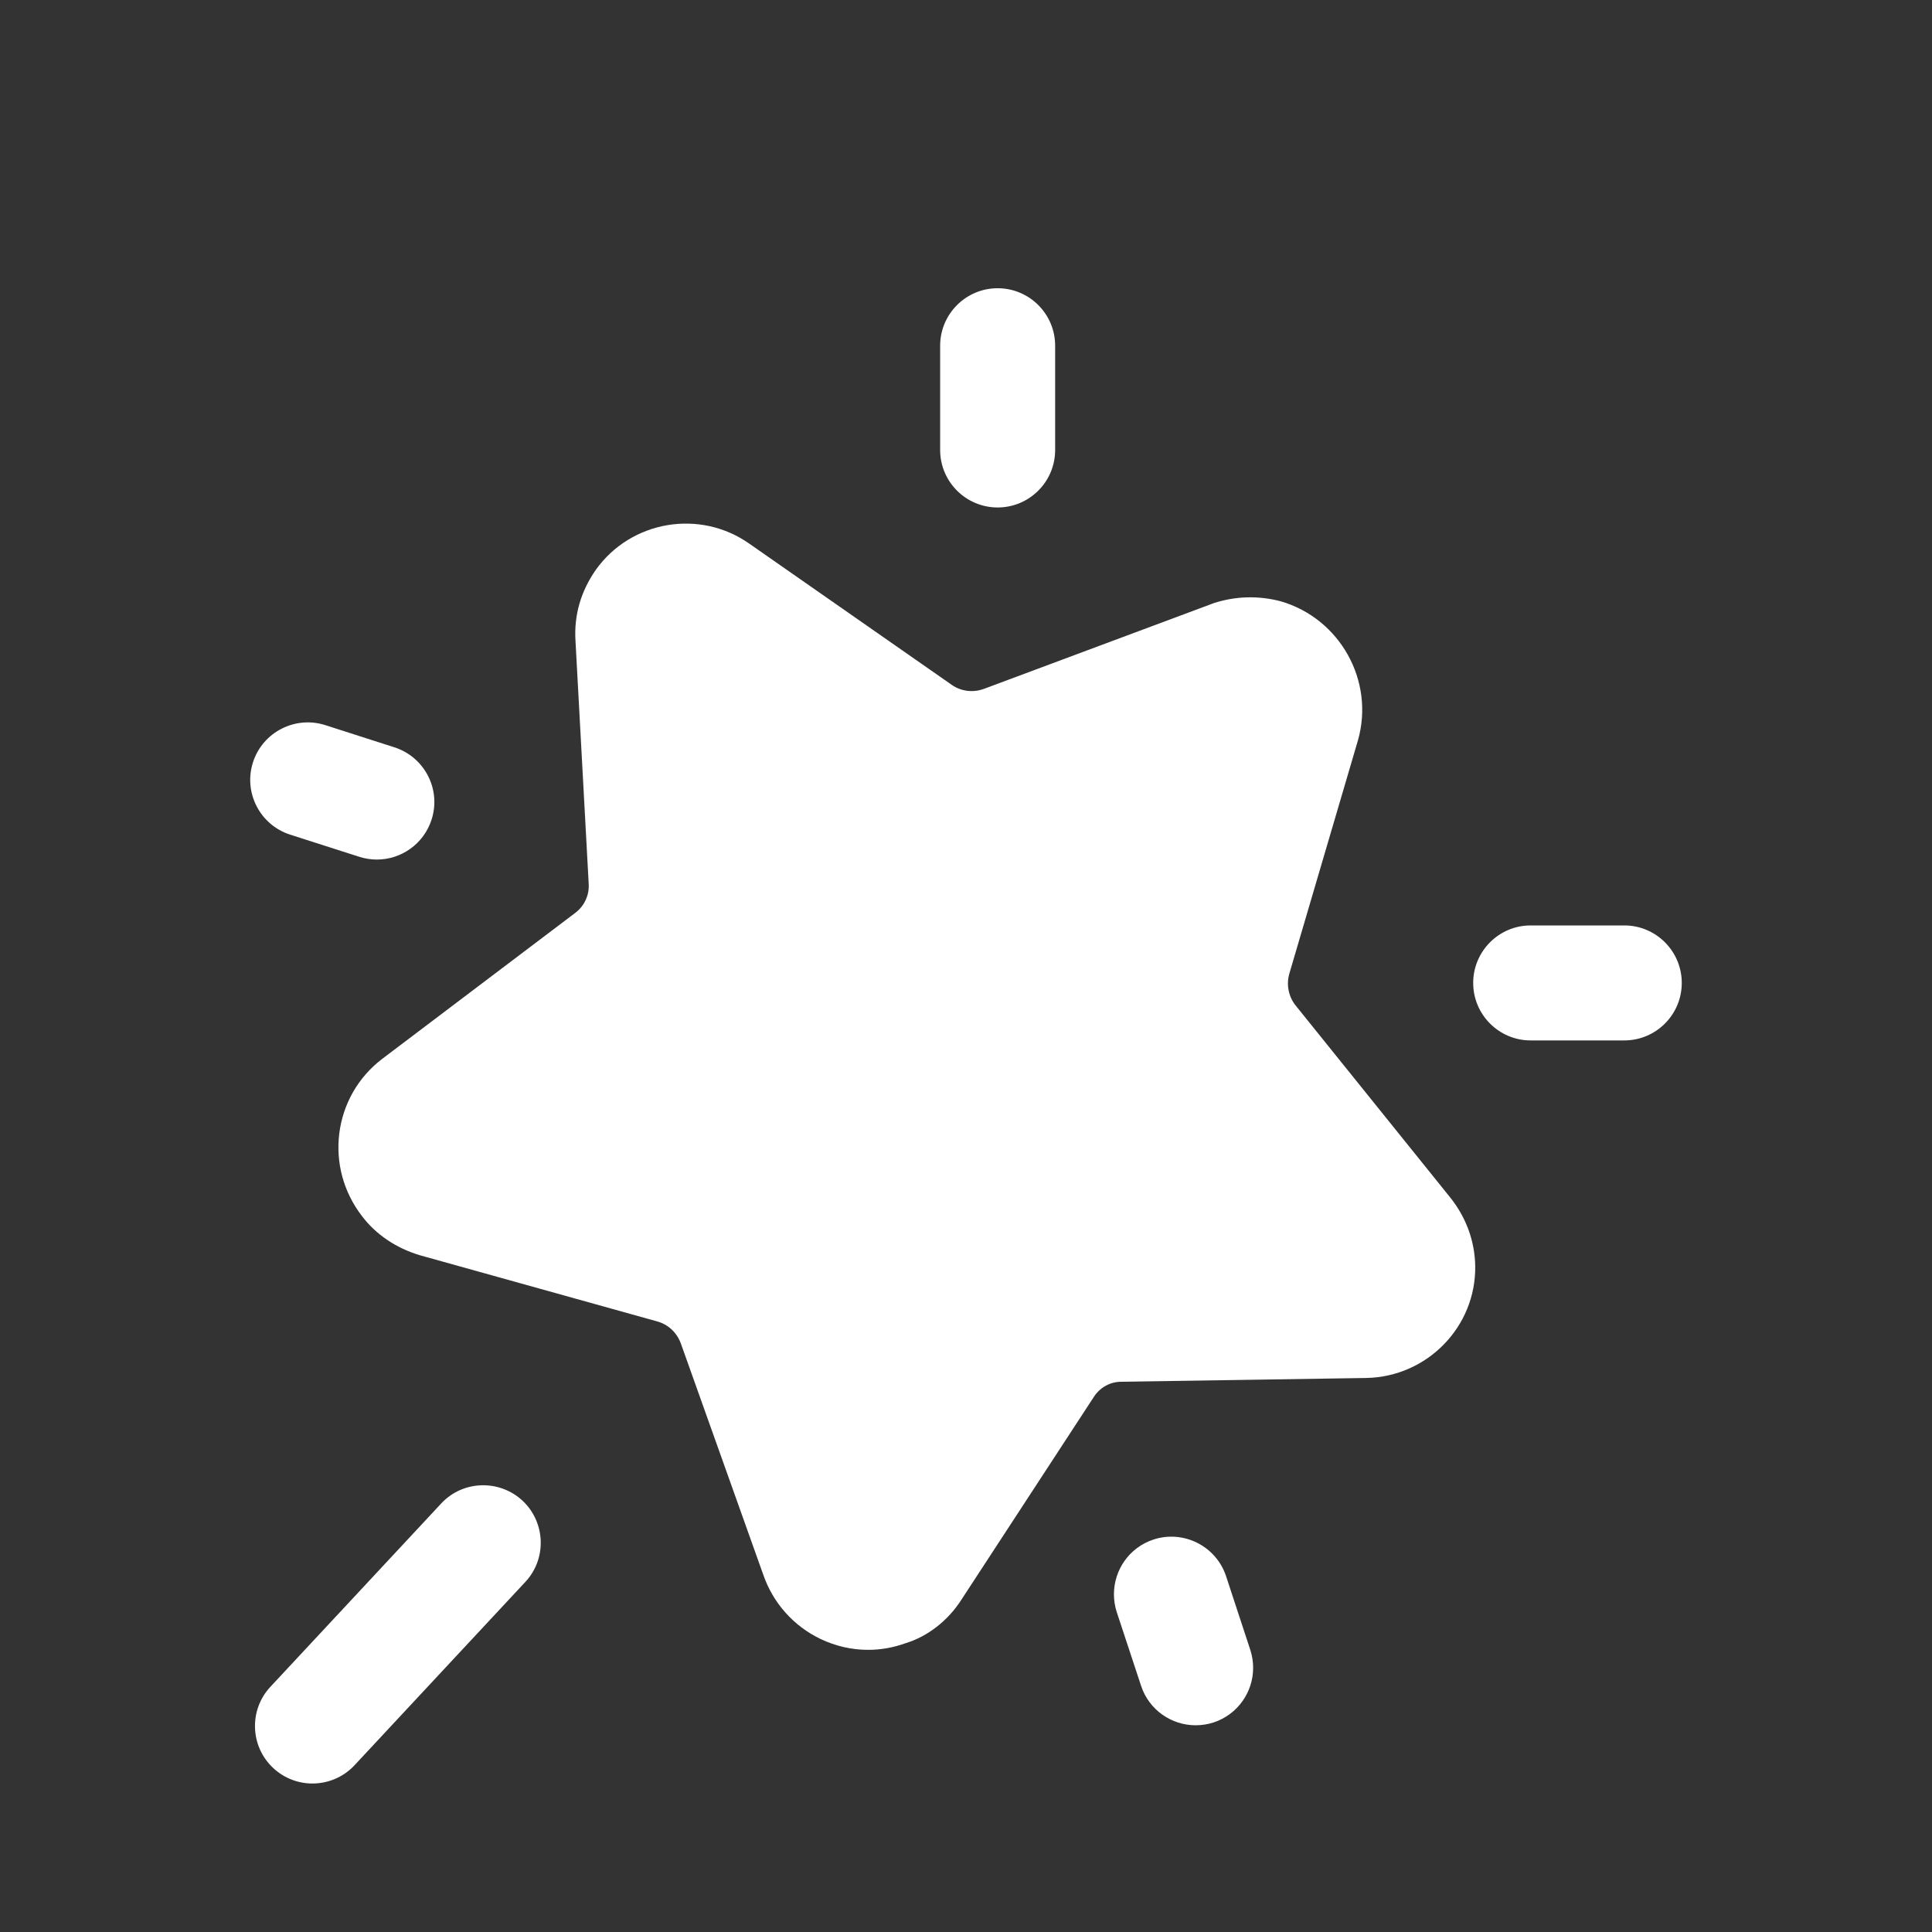 <svg width="21" height="21" viewBox="0 0 21 21" fill="none" xmlns="http://www.w3.org/2000/svg">
<rect x="0" y="0" width="21" height="21" fill="#333333" stroke="none"/>
<path fill-rule="evenodd" clip-rule="evenodd" d="M3.932 13.215C3.735 12.958 3.648 12.64 3.688 12.319C3.729 11.998 3.892 11.711 4.151 11.512L6.255 9.921C6.352 9.847 6.406 9.73 6.399 9.609L6.255 6.96C6.239 6.687 6.312 6.43 6.476 6.194C6.86 5.656 7.61 5.531 8.147 5.911L10.345 7.444C10.446 7.515 10.576 7.531 10.694 7.488L13.174 6.563C13.18 6.56 13.186 6.558 13.192 6.556C13.43 6.479 13.678 6.472 13.922 6.536C14.565 6.724 14.943 7.399 14.761 8.045L14.014 10.585C13.98 10.704 14.006 10.836 14.086 10.933L15.764 13.017C15.937 13.234 16.031 13.492 16.035 13.763C16.044 14.42 15.514 14.965 14.852 14.978L12.188 15.019C12.069 15.019 11.959 15.079 11.892 15.18L10.452 17.385C10.304 17.618 10.08 17.789 9.843 17.861C9.71 17.909 9.574 17.933 9.436 17.933C9.26 17.933 9.085 17.894 8.919 17.815C8.625 17.674 8.403 17.424 8.297 17.118L7.402 14.607C7.359 14.486 7.264 14.395 7.139 14.362L4.564 13.644C4.301 13.565 4.082 13.415 3.932 13.215Z" fill="white"/>
<path fill-rule="evenodd" clip-rule="evenodd" d="M10.844 5.516C10.499 5.516 10.219 5.236 10.219 4.891V3.758C10.219 3.413 10.499 3.133 10.844 3.133C11.189 3.133 11.469 3.413 11.469 3.758V4.891C11.469 5.236 11.189 5.516 10.844 5.516Z" fill="white"/>
<path fill-rule="evenodd" clip-rule="evenodd" d="M4.096 9.343C4.032 9.343 3.968 9.333 3.905 9.313L3.153 9.072C2.825 8.966 2.644 8.614 2.75 8.285C2.857 7.956 3.21 7.777 3.536 7.882L4.287 8.123C4.616 8.229 4.797 8.581 4.691 8.909C4.605 9.175 4.36 9.343 4.096 9.343Z" fill="white"/>
<path fill-rule="evenodd" clip-rule="evenodd" d="M16.638 10.059H17.655C18 10.059 18.28 10.339 18.28 10.684C18.28 11.029 18 11.309 17.655 11.309H16.638C16.293 11.309 16.013 11.029 16.013 10.684C16.013 10.339 16.293 10.059 16.638 10.059Z" fill="white"/>
<path fill-rule="evenodd" clip-rule="evenodd" d="M12.538 16.734C12.864 16.627 13.219 16.805 13.327 17.133L13.59 17.933C13.611 17.998 13.621 18.063 13.621 18.128C13.622 18.39 13.455 18.635 13.192 18.722C13.127 18.743 13.061 18.753 12.996 18.753C12.733 18.753 12.489 18.586 12.403 18.324L12.139 17.524C12.118 17.459 12.108 17.394 12.108 17.329C12.108 17.065 12.274 16.821 12.538 16.734Z" fill="white"/>
<path fill-rule="evenodd" clip-rule="evenodd" d="M4.795 16.343C5.03 16.089 5.428 16.078 5.68 16.312C5.931 16.548 5.945 16.944 5.71 17.195L3.854 19.187C3.731 19.319 3.563 19.386 3.396 19.386C3.244 19.386 3.09 19.33 2.97 19.218C2.718 18.983 2.704 18.587 2.939 18.335L4.795 16.343Z" fill="white"/>
</svg>
